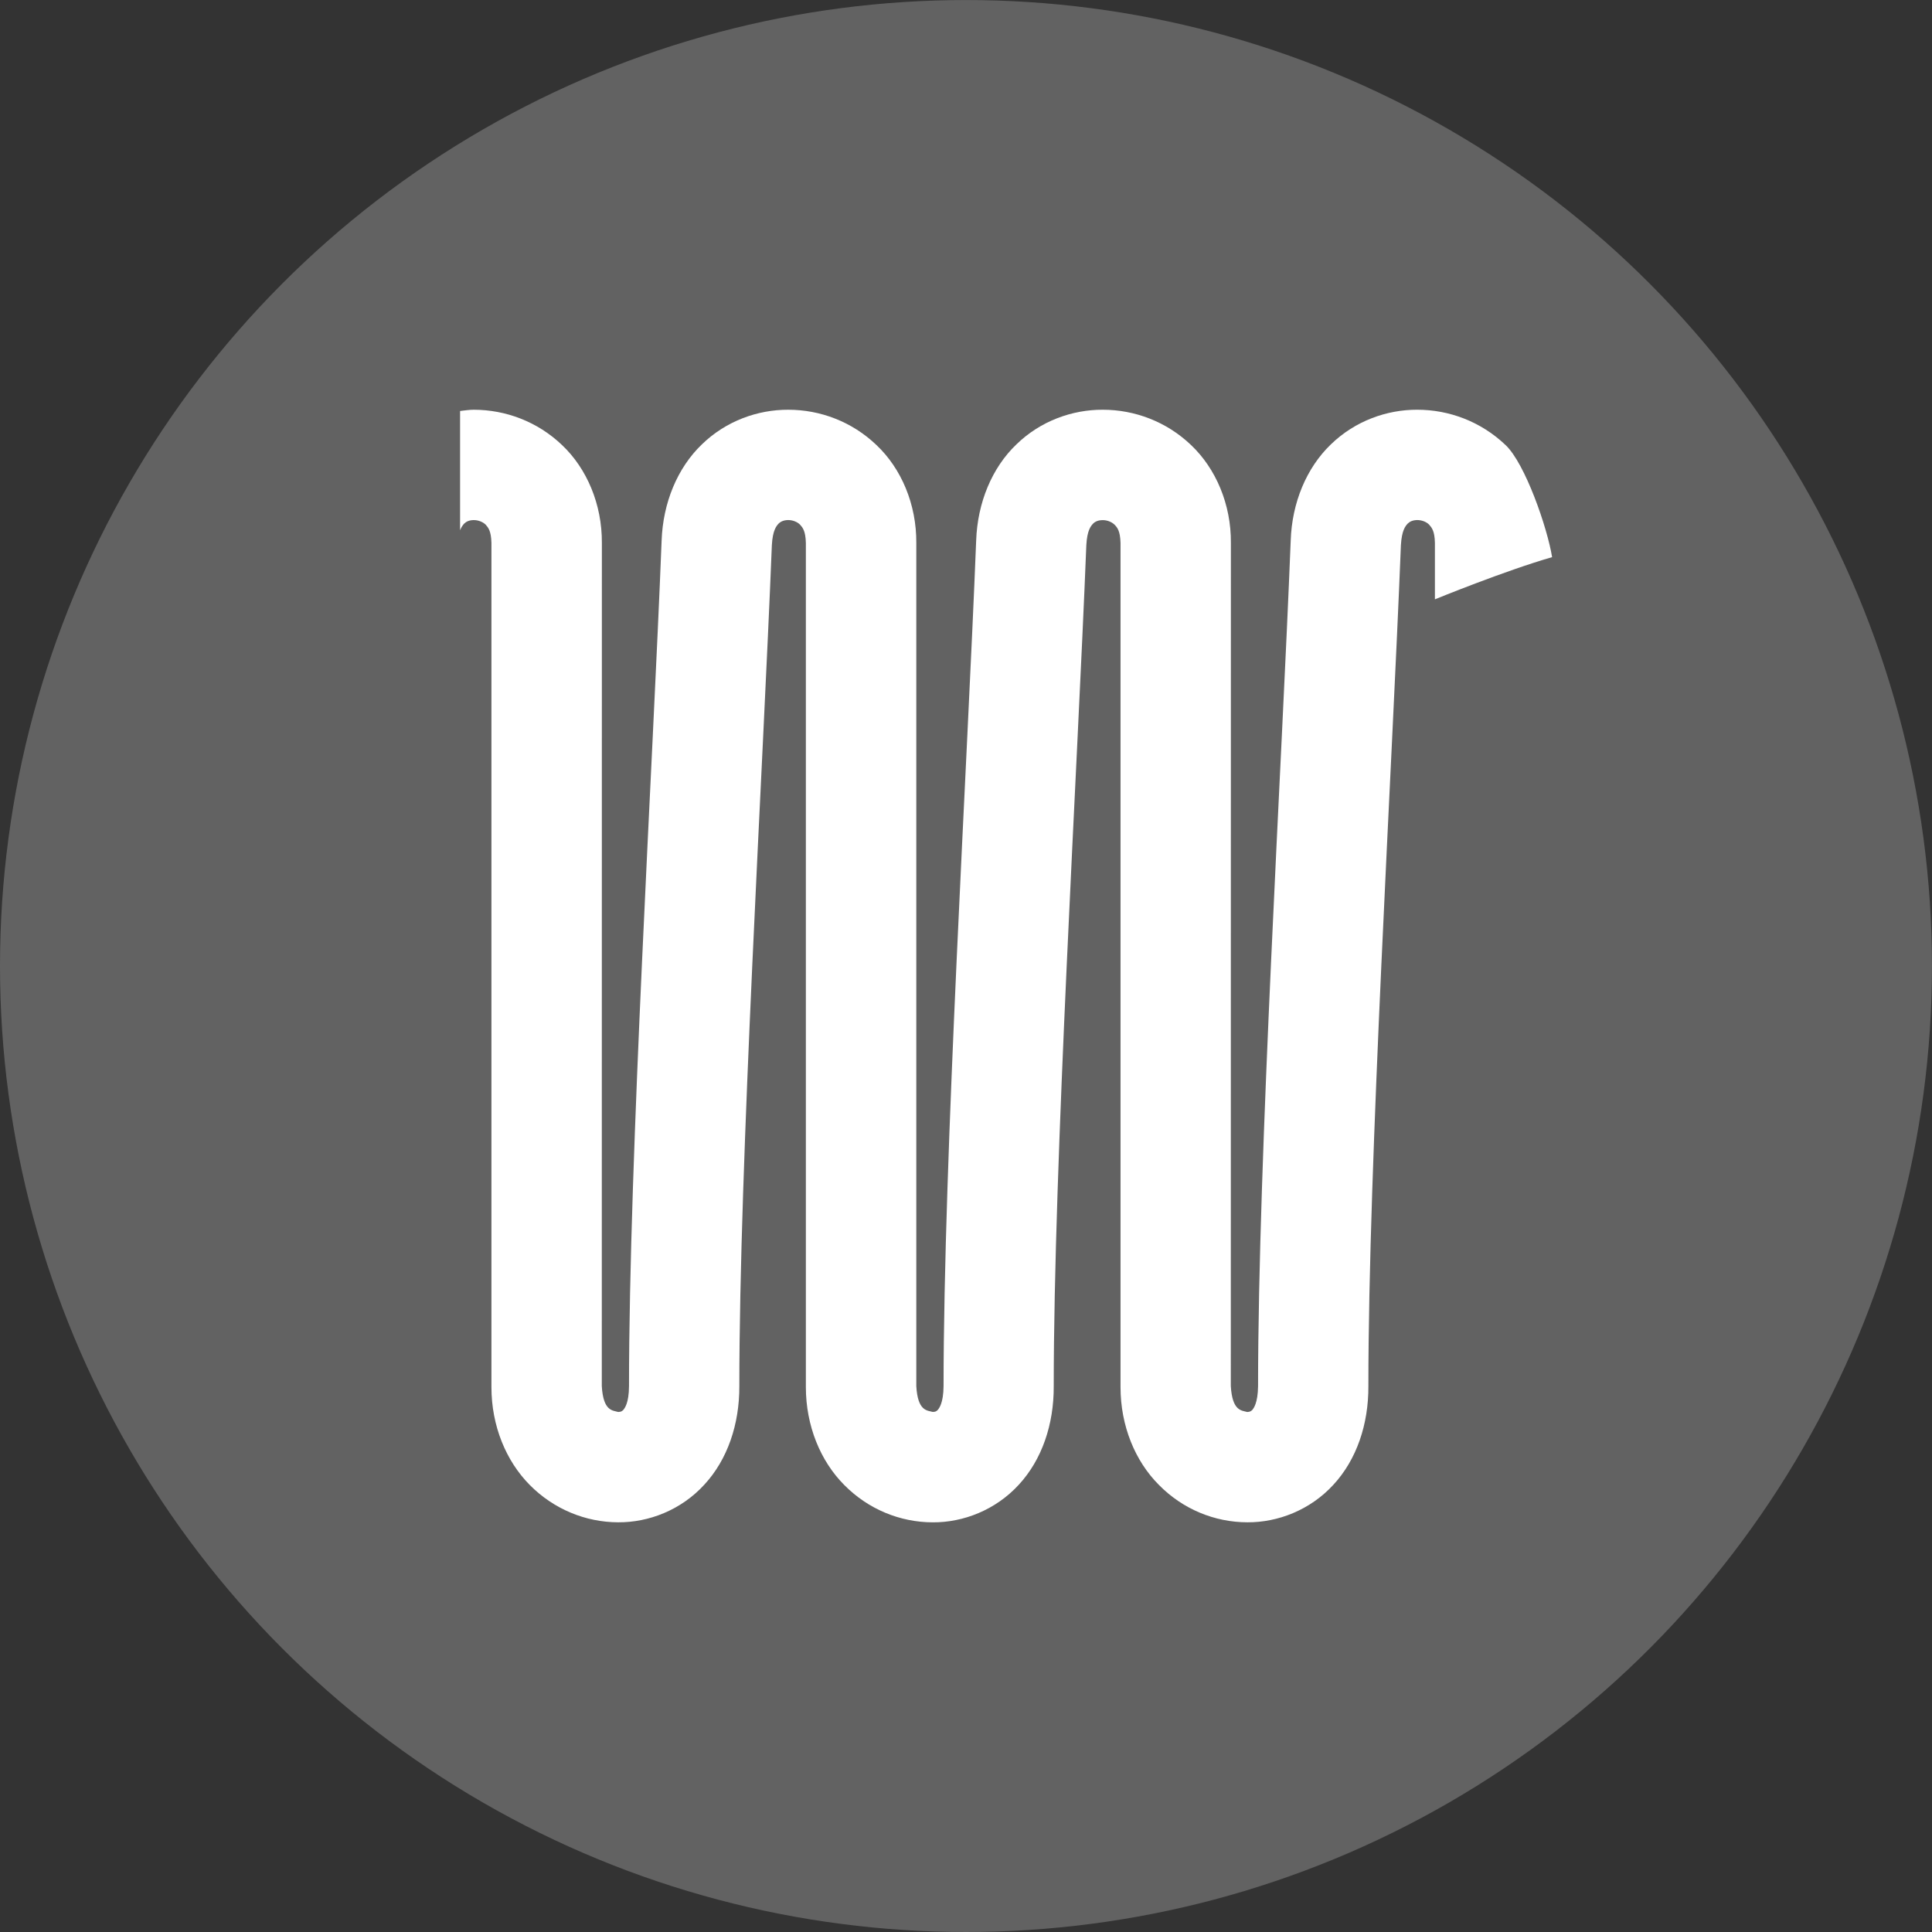 <?xml version="1.0" encoding="iso-8859-1"?>
<!-- Generator: Adobe Illustrator 16.0.0, SVG Export Plug-In . SVG Version: 6.00 Build 0)  -->
<!DOCTYPE svg PUBLIC "-//W3C//DTD SVG 1.1//EN" "http://www.w3.org/Graphics/SVG/1.1/DTD/svg11.dtd">
<svg version="1.1" xmlns="http://www.w3.org/2000/svg" xmlns:xlink="http://www.w3.org/1999/xlink" x="0px" y="0px"
	 width="49.543px" height="49.544px" viewBox="0 0 49.543 49.544" style="enable-background:new 0 0 49.543 49.544;"
	 xml:space="preserve">
<rect x="0" y="0" width="49.543" height="49.544" fill="#333333" stroke="none"/>
<g id="_x36_-Layer_Filtration">
	<circle style="fill:#626262;" cx="24.771" cy="24.772" r="24.771"/>
	<path style="fill:#FFFFFF;" d="M28.734,13.922v21.623l0,0l0,0v0.027c0,0.986,0.371,1.893,0.984,2.506
		c0.614,0.625,1.432,0.957,2.266,0.959c0.787,0.005,1.615-0.316,2.207-0.961c0.597-0.644,0.904-1.551,0.899-2.531
		c-0.001-5.713,0.606-15.805,0.834-21.567c0.022-0.387,0.121-0.493,0.175-0.552c0.057-0.055,0.133-0.088,0.243-0.09
		c0.118,0,0.235,0.046,0.304,0.116c0.066,0.076,0.144,0.157,0.15,0.47v1.447c0,0,1.792-0.733,3.005-1.082
		c-0.121-0.751-0.69-2.399-1.192-2.873c-0.633-0.604-1.449-0.907-2.267-0.907c-0.778-0.002-1.592,0.285-2.215,0.89
		c-0.625,0.601-0.998,1.495-1.029,2.469c-0.226,5.72-0.836,15.805-0.837,21.679c-0.005,0.438-0.115,0.57-0.148,0.611
		c-0.041,0.037-0.058,0.047-0.129,0.053c-0.146-0.042-0.383-0.02-0.422-0.664c0,0,0.002-14.497,0.002-21.623
		c0.008-0.99-0.387-1.908-1.02-2.508c-0.631-0.604-1.45-0.907-2.266-0.907c-0.779-0.002-1.594,0.285-2.215,0.89
		c-0.627,0.6-0.998,1.495-1.031,2.469c-0.225,5.72-0.834,15.805-0.836,21.679c-0.004,0.439-0.115,0.57-0.149,0.611
		c-0.039,0.039-0.058,0.047-0.127,0.051c-0.146-0.04-0.386-0.018-0.423-0.662V13.923c0.007-0.991-0.385-1.909-1.02-2.509
		c-0.63-0.604-1.447-0.907-2.264-0.907c-0.779-0.002-1.593,0.284-2.216,0.89c-0.625,0.601-0.997,1.494-1.031,2.469
		c-0.224,5.72-0.835,15.805-0.836,21.679c-0.002,0.439-0.114,0.57-0.147,0.611c-0.041,0.039-0.059,0.047-0.129,0.052
		c-0.144-0.042-0.384-0.017-0.422-0.663c0,0,0.002-14.497,0.002-21.623c0.006-0.99-0.386-1.908-1.02-2.508
		c-0.631-0.604-1.449-0.906-2.266-0.907c-0.115,0-0.231,0.019-0.35,0.032v3.058c0.037-0.092,0.077-0.139,0.105-0.17
		c0.057-0.055,0.133-0.089,0.244-0.09c0.117-0.001,0.233,0.046,0.305,0.115c0.066,0.075,0.142,0.157,0.15,0.47v21.623l0,0l0,0v0.027
		c0,0.988,0.373,1.893,0.983,2.508c0.616,0.623,1.435,0.955,2.267,0.957c0.787,0.005,1.615-0.316,2.207-0.963
		c0.596-0.642,0.904-1.549,0.9-2.529c-0.001-5.713,0.605-15.805,0.834-21.567c0.021-0.386,0.12-0.493,0.173-0.551
		c0.058-0.056,0.134-0.089,0.245-0.091c0.117,0,0.232,0.046,0.303,0.116c0.067,0.075,0.143,0.157,0.151,0.471v21.646
		c0,0.988,0.371,1.896,0.985,2.512c0.615,0.623,1.432,0.955,2.267,0.957c0.786,0.005,1.614-0.317,2.207-0.963
		c0.595-0.643,0.903-1.549,0.897-2.529c0-5.713,0.607-15.805,0.836-21.567c0.021-0.387,0.119-0.493,0.174-0.552
		c0.056-0.055,0.133-0.088,0.244-0.089c0.117-0.001,0.232,0.046,0.305,0.116C28.65,13.527,28.725,13.609,28.734,13.922"/>
</g>
<g id="Layer_1">
</g>
</svg>
